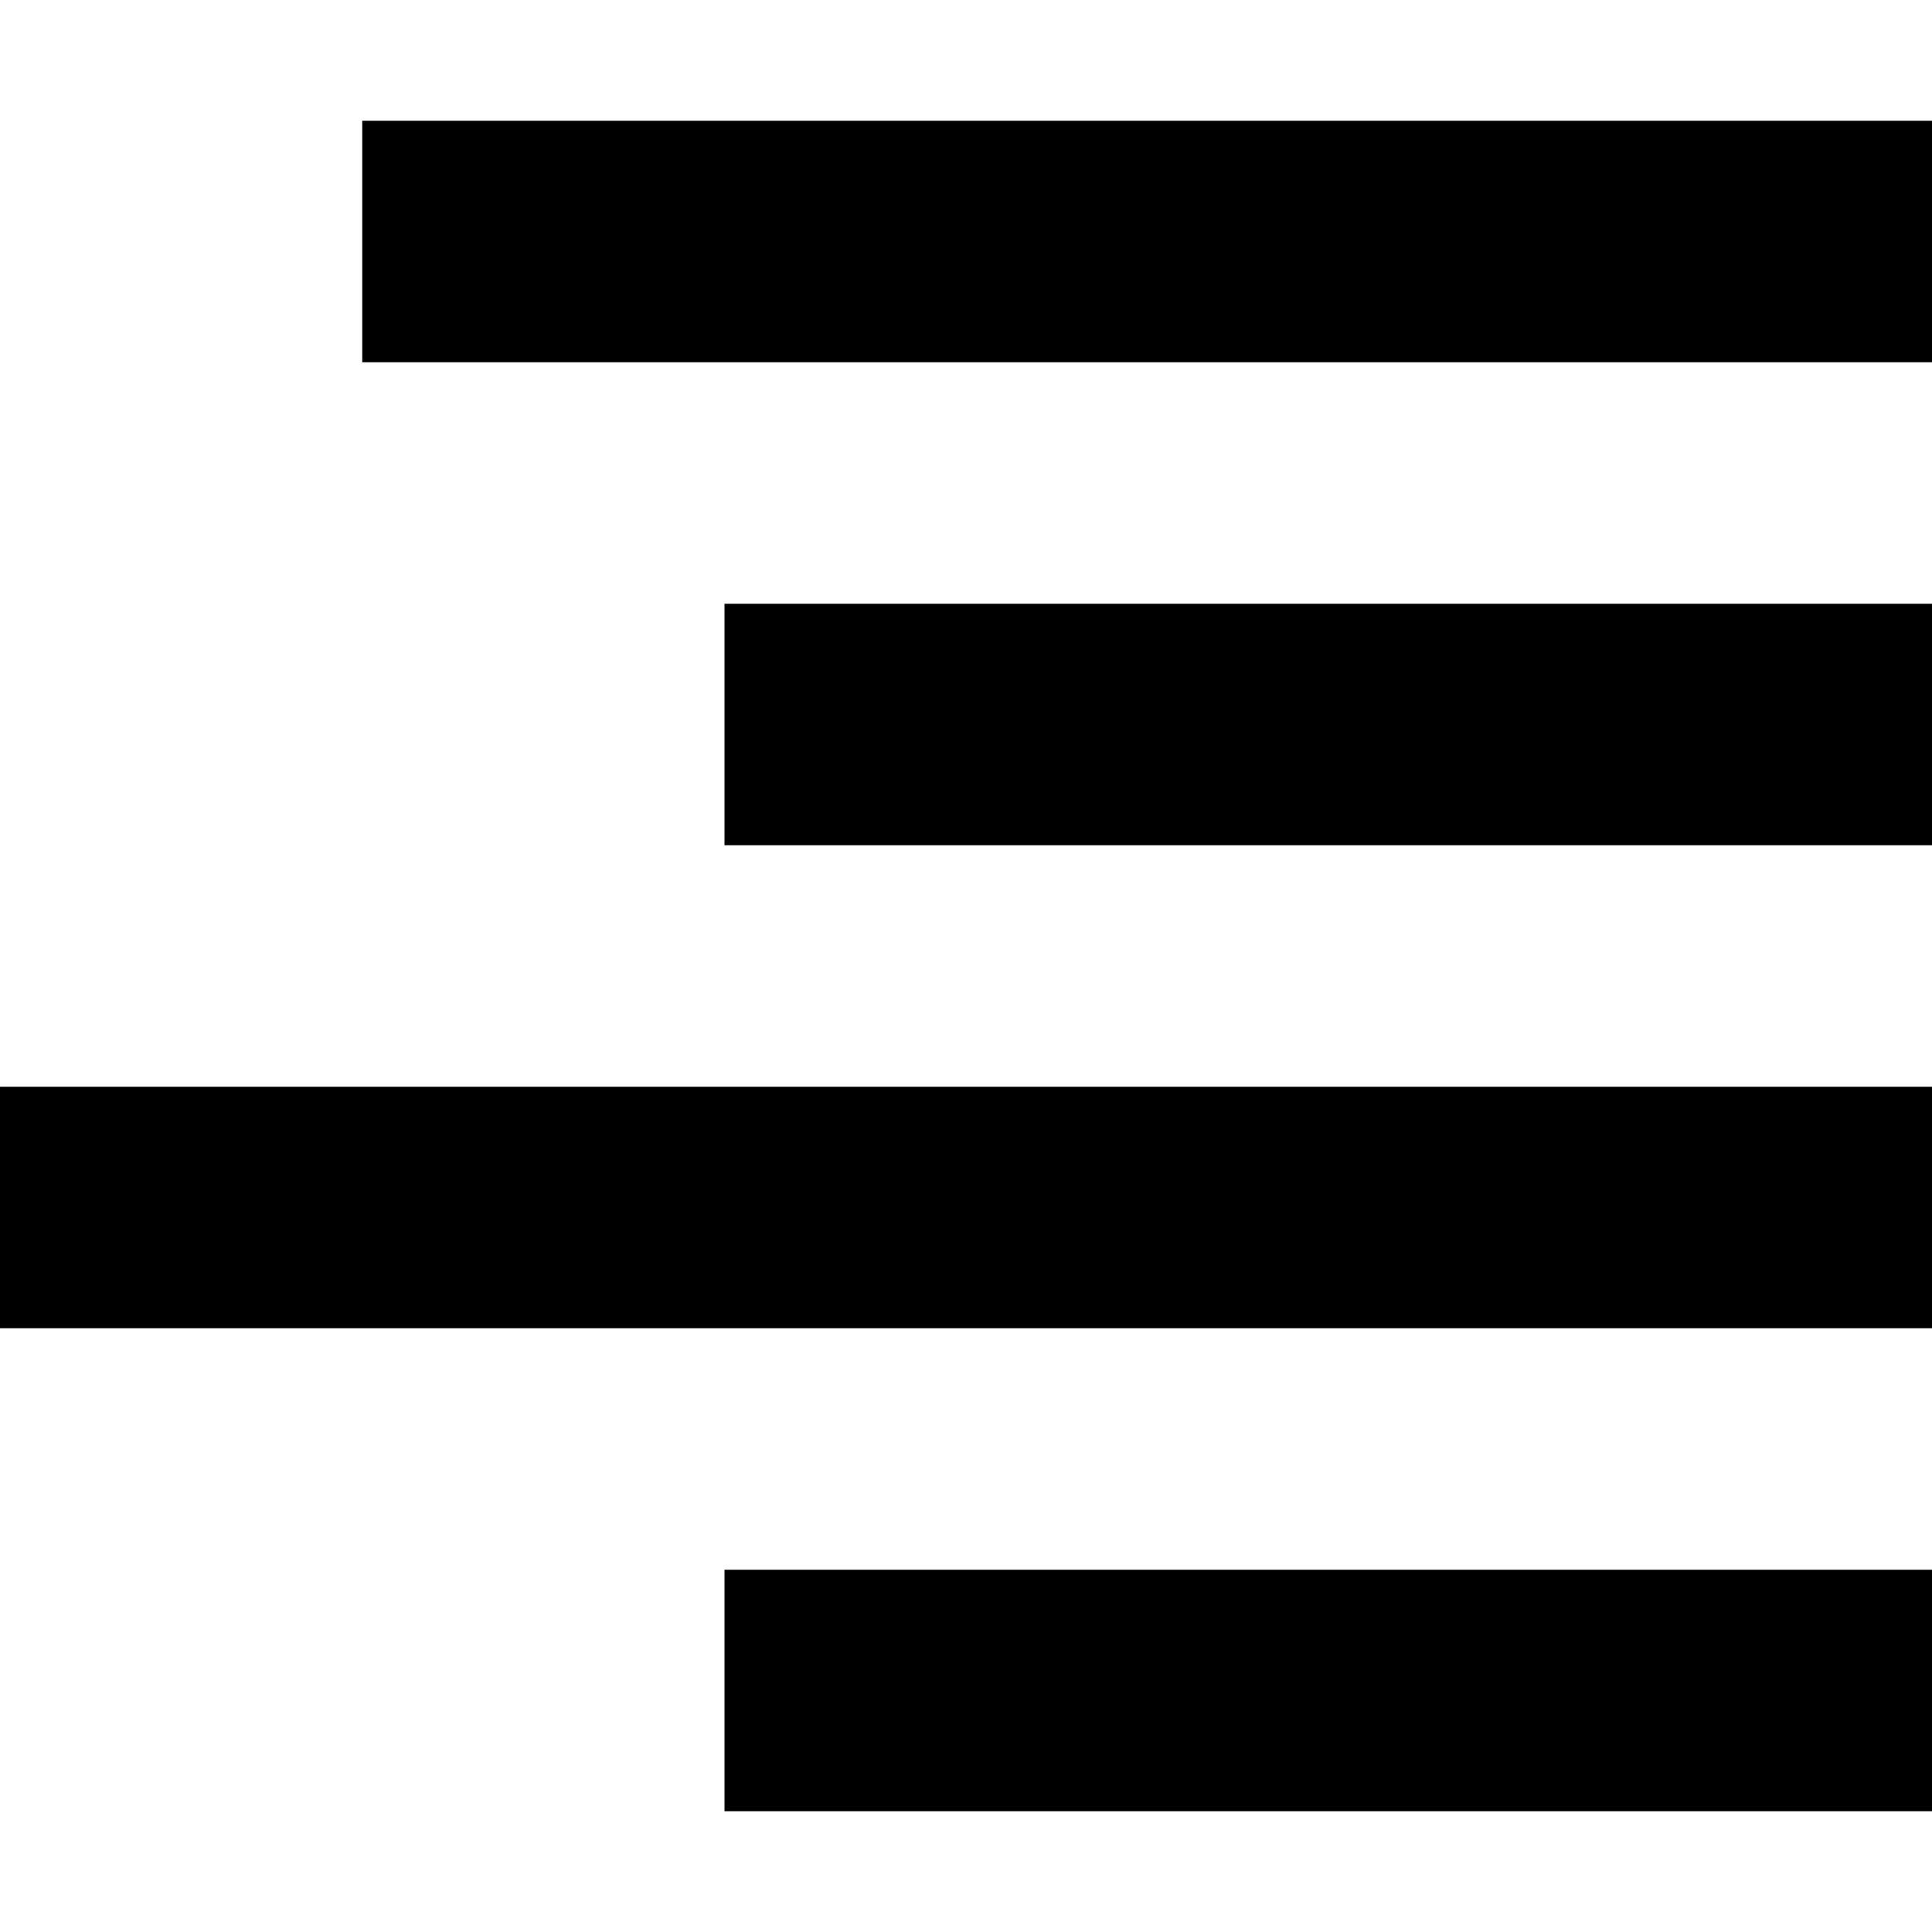<svg xmlns="http://www.w3.org/2000/svg" viewBox="0 0 16 16" style="enable-background:new 0 0 16 16"><path d="M3 1H16V3H3z"/><path d="M6 5H16V7H6z"/><path d="M0 9H16V11H0z"/><path d="M6 13H16V15H6z"/></svg>